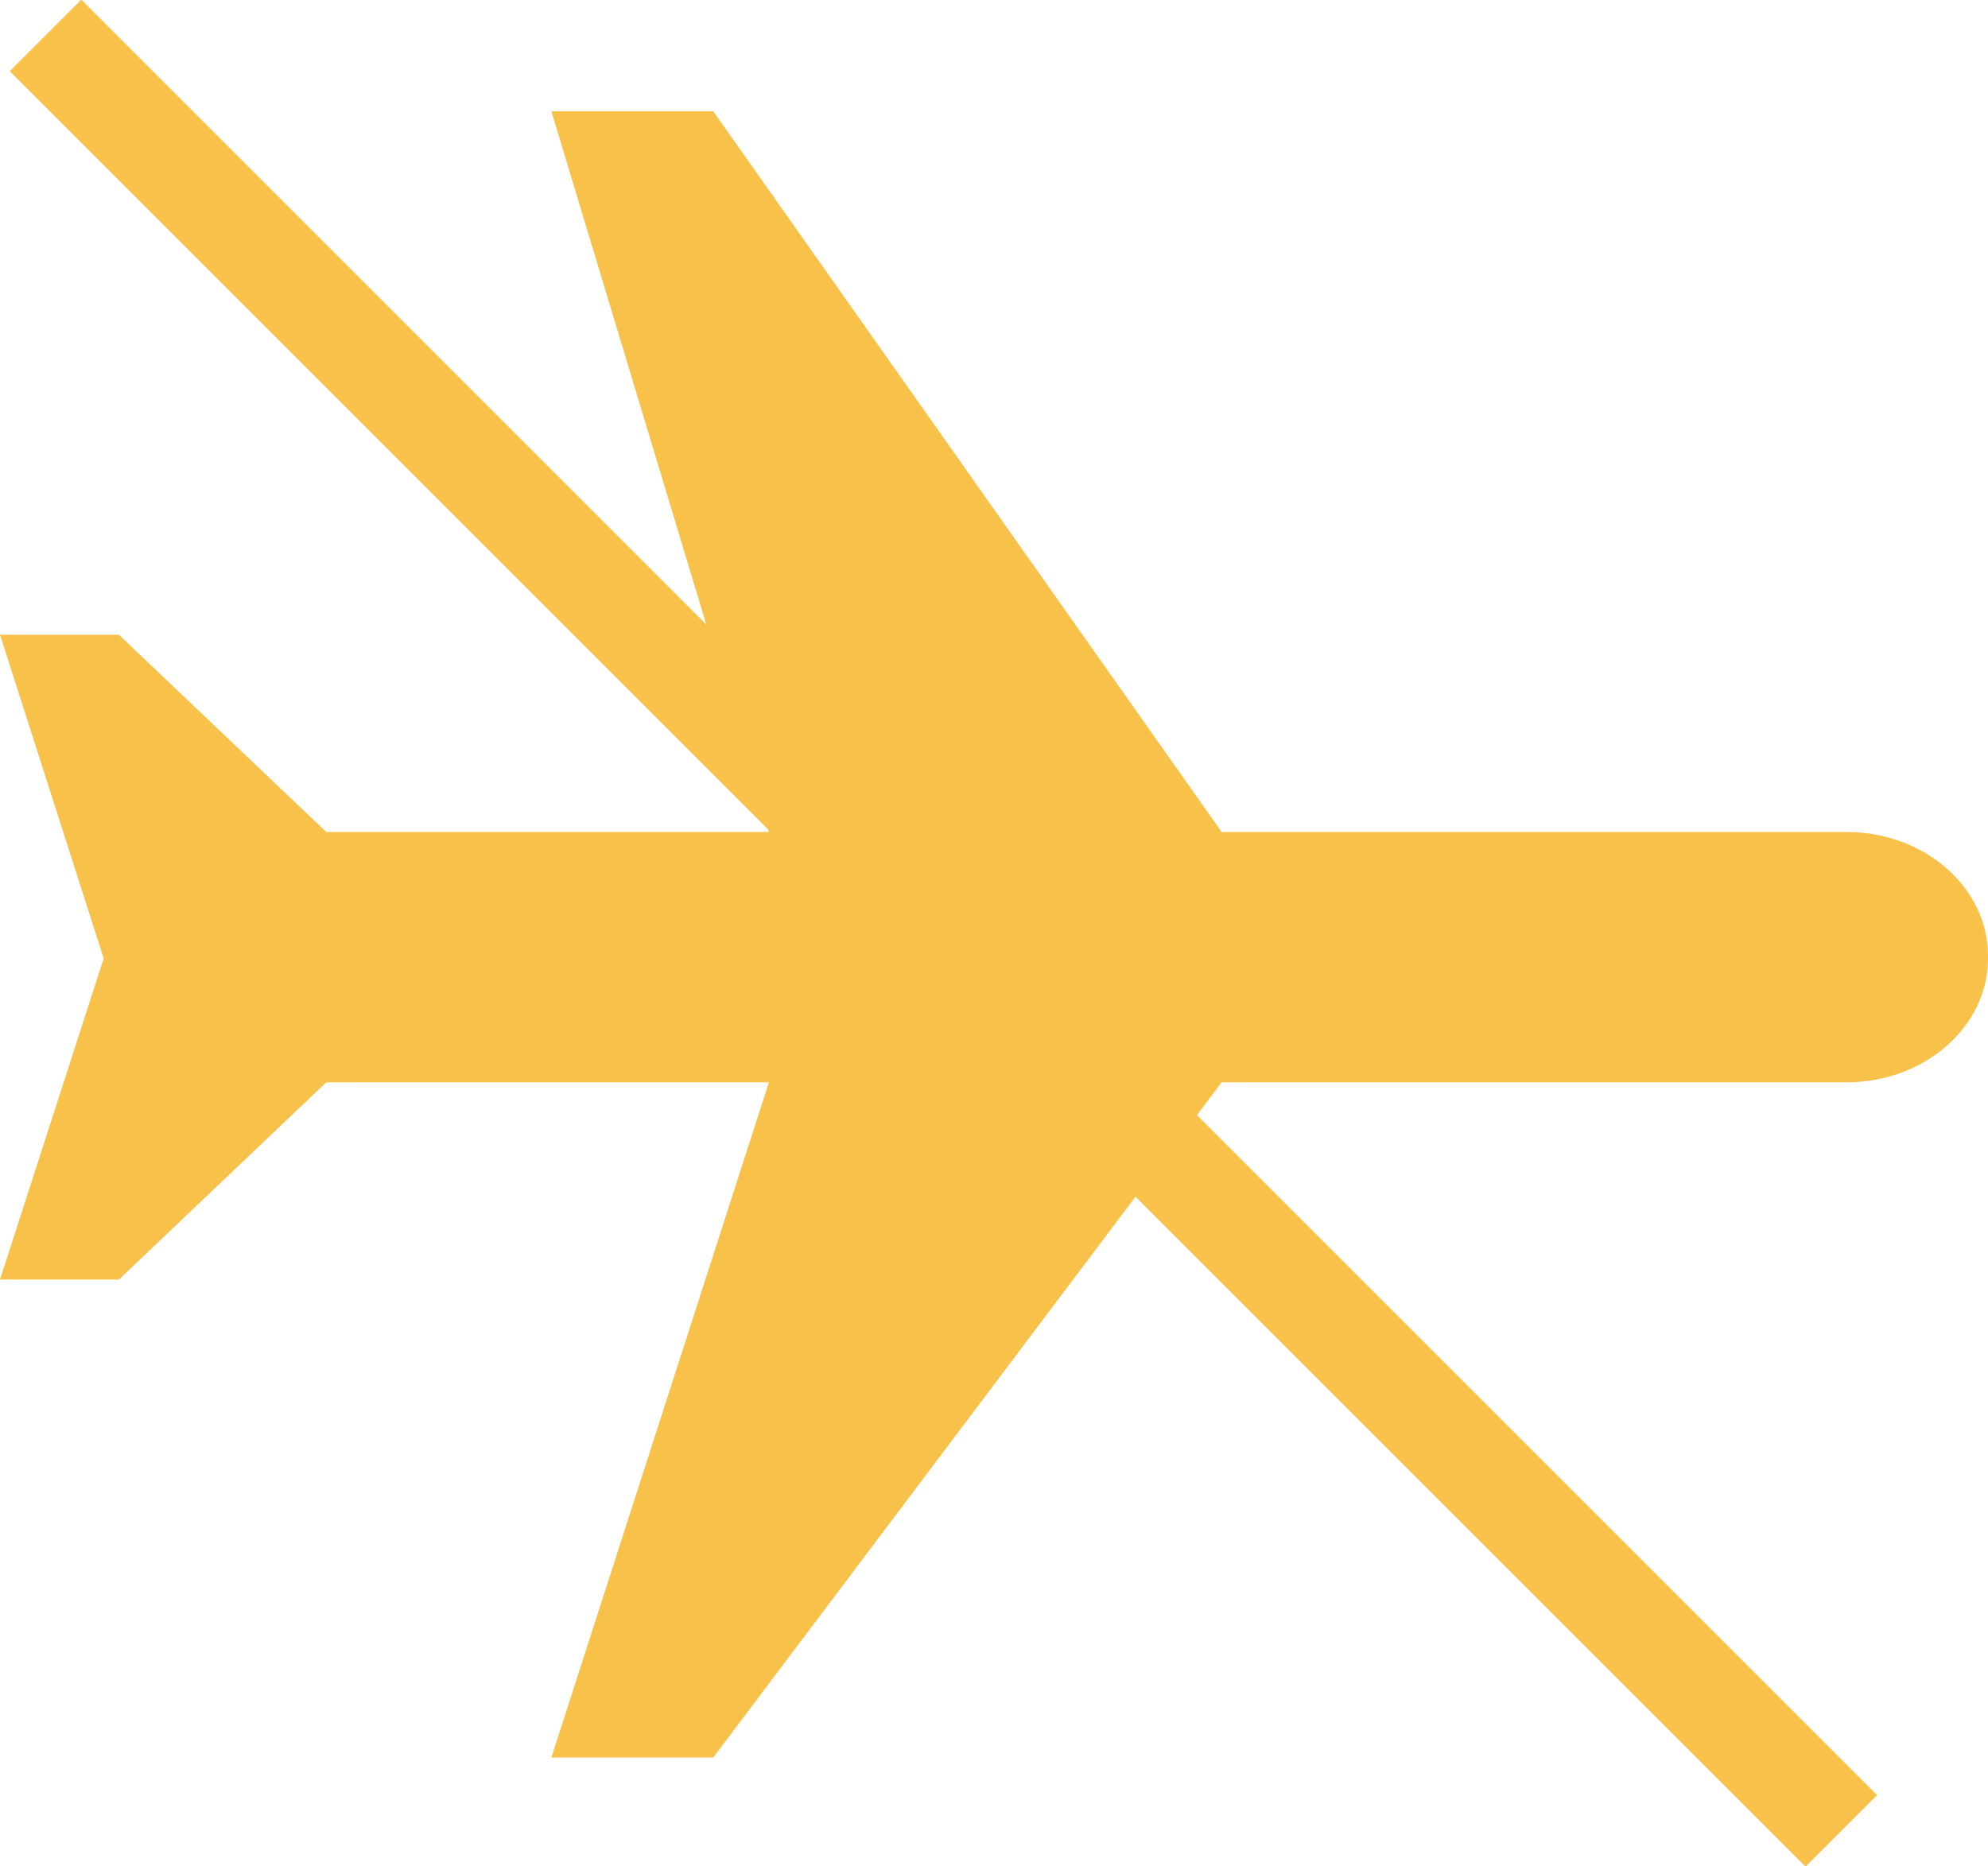 <?xml version="1.0" encoding="UTF-8"?>
<svg xmlns="http://www.w3.org/2000/svg" version="1.1" viewBox="0 0 78.6 73.8">
  <defs>
    <style>
      .cls-1 {
        fill: none;
        stroke: #f7c14a;
        stroke-width: 4px;
      }

      .cls-2 {
        fill: #f7c14a;
      }
    </style>
  </defs>
  <g>
    <g id="Ebene_1">
      <g>
        <line class="cls-1" x1="1.8" y1="1.4" x2="72.8" y2="72.4"></line>
        <path class="cls-2" d="M78.6,37.8h0c0-2.7-2.5-4.9-5.6-4.9h-24.7L28.2,4.4h-6.4l8.6,28.5H12.9l-8.2-7.8H0s4.1,12.8,4.1,12.8L0,50.6h4.7s8.2-7.8,8.2-7.8h17.5l-8.6,26.7h6.4l20.1-26.7h24.7c3.1,0,5.6-2.2,5.6-4.9h0"></path>
      </g>
    </g>
  </g>
</svg>
